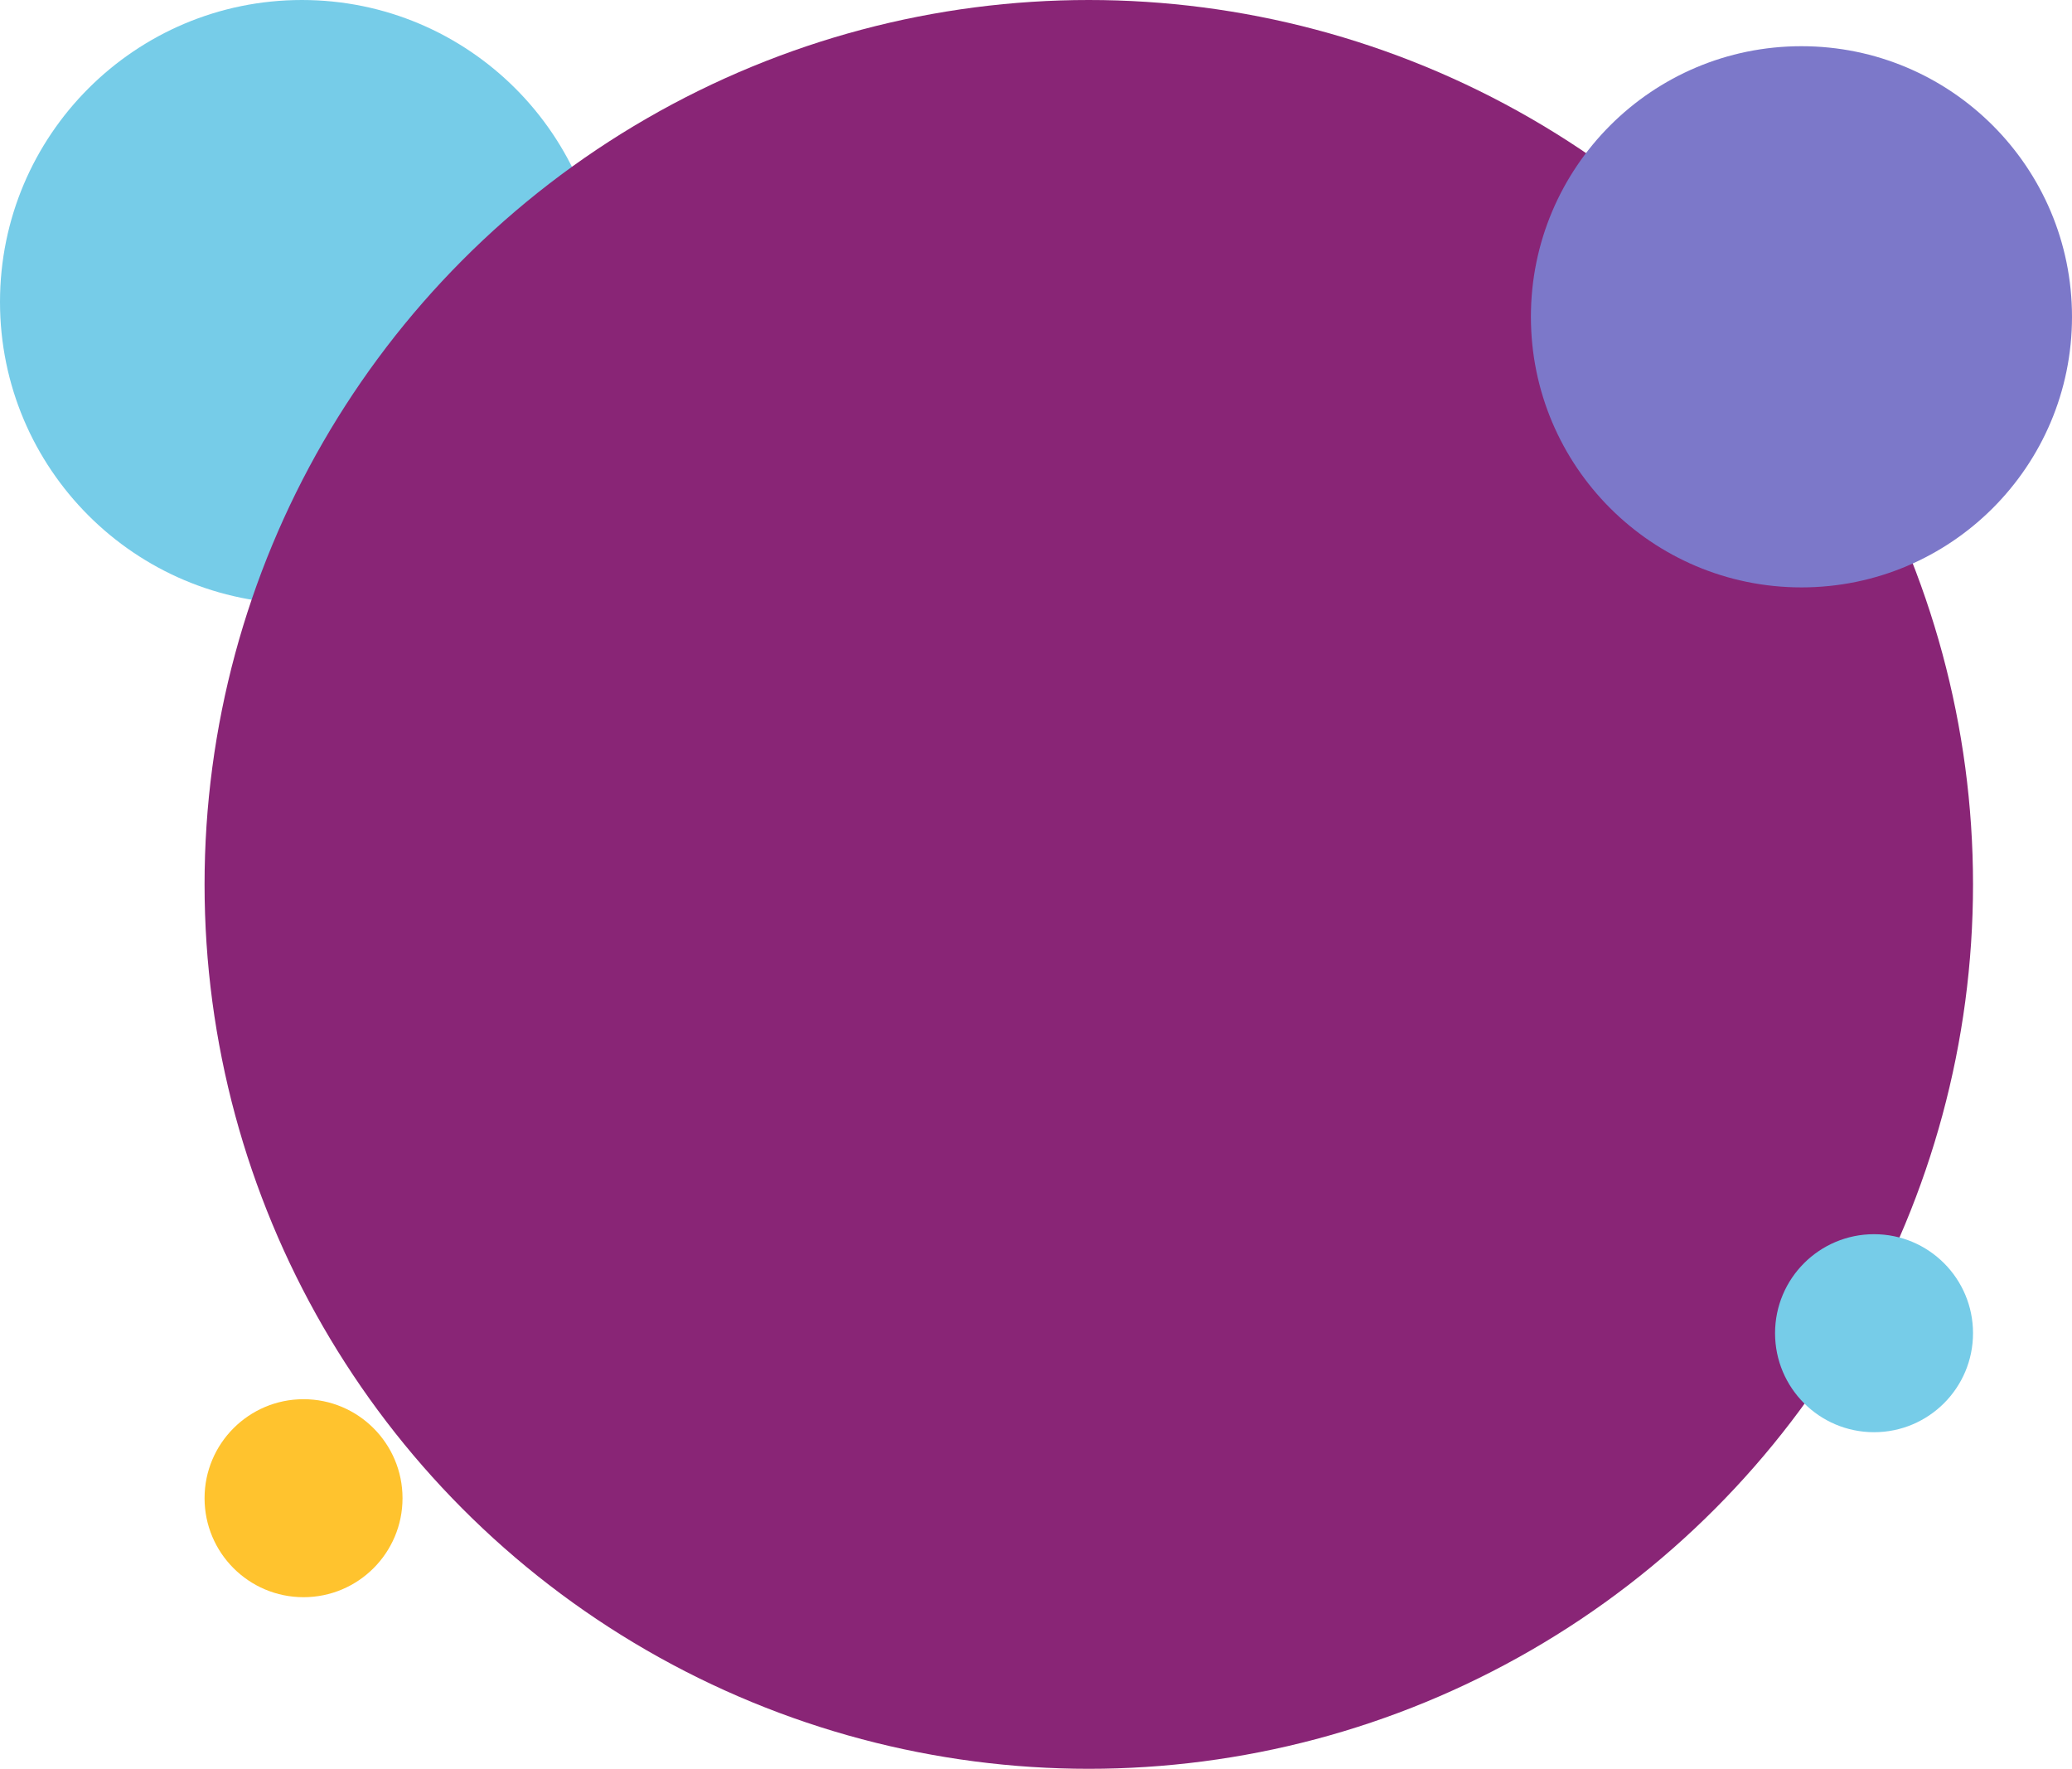 <svg width="628" height="536" viewBox="0 0 628 536" fill="none" xmlns="http://www.w3.org/2000/svg">
<circle cx="91.5" cy="91.5" r="91.5" fill="#76CCE8"/>
<circle cx="330" cy="268" r="268" fill="#892576"/>
<circle cx="546" cy="96" r="82" fill="#7C78C9"/>
<circle cx="92" cy="454" r="30" fill="#FFC32E"/>
<circle cx="568" cy="404" r="30" fill="#76CCE8"/>
</svg>
